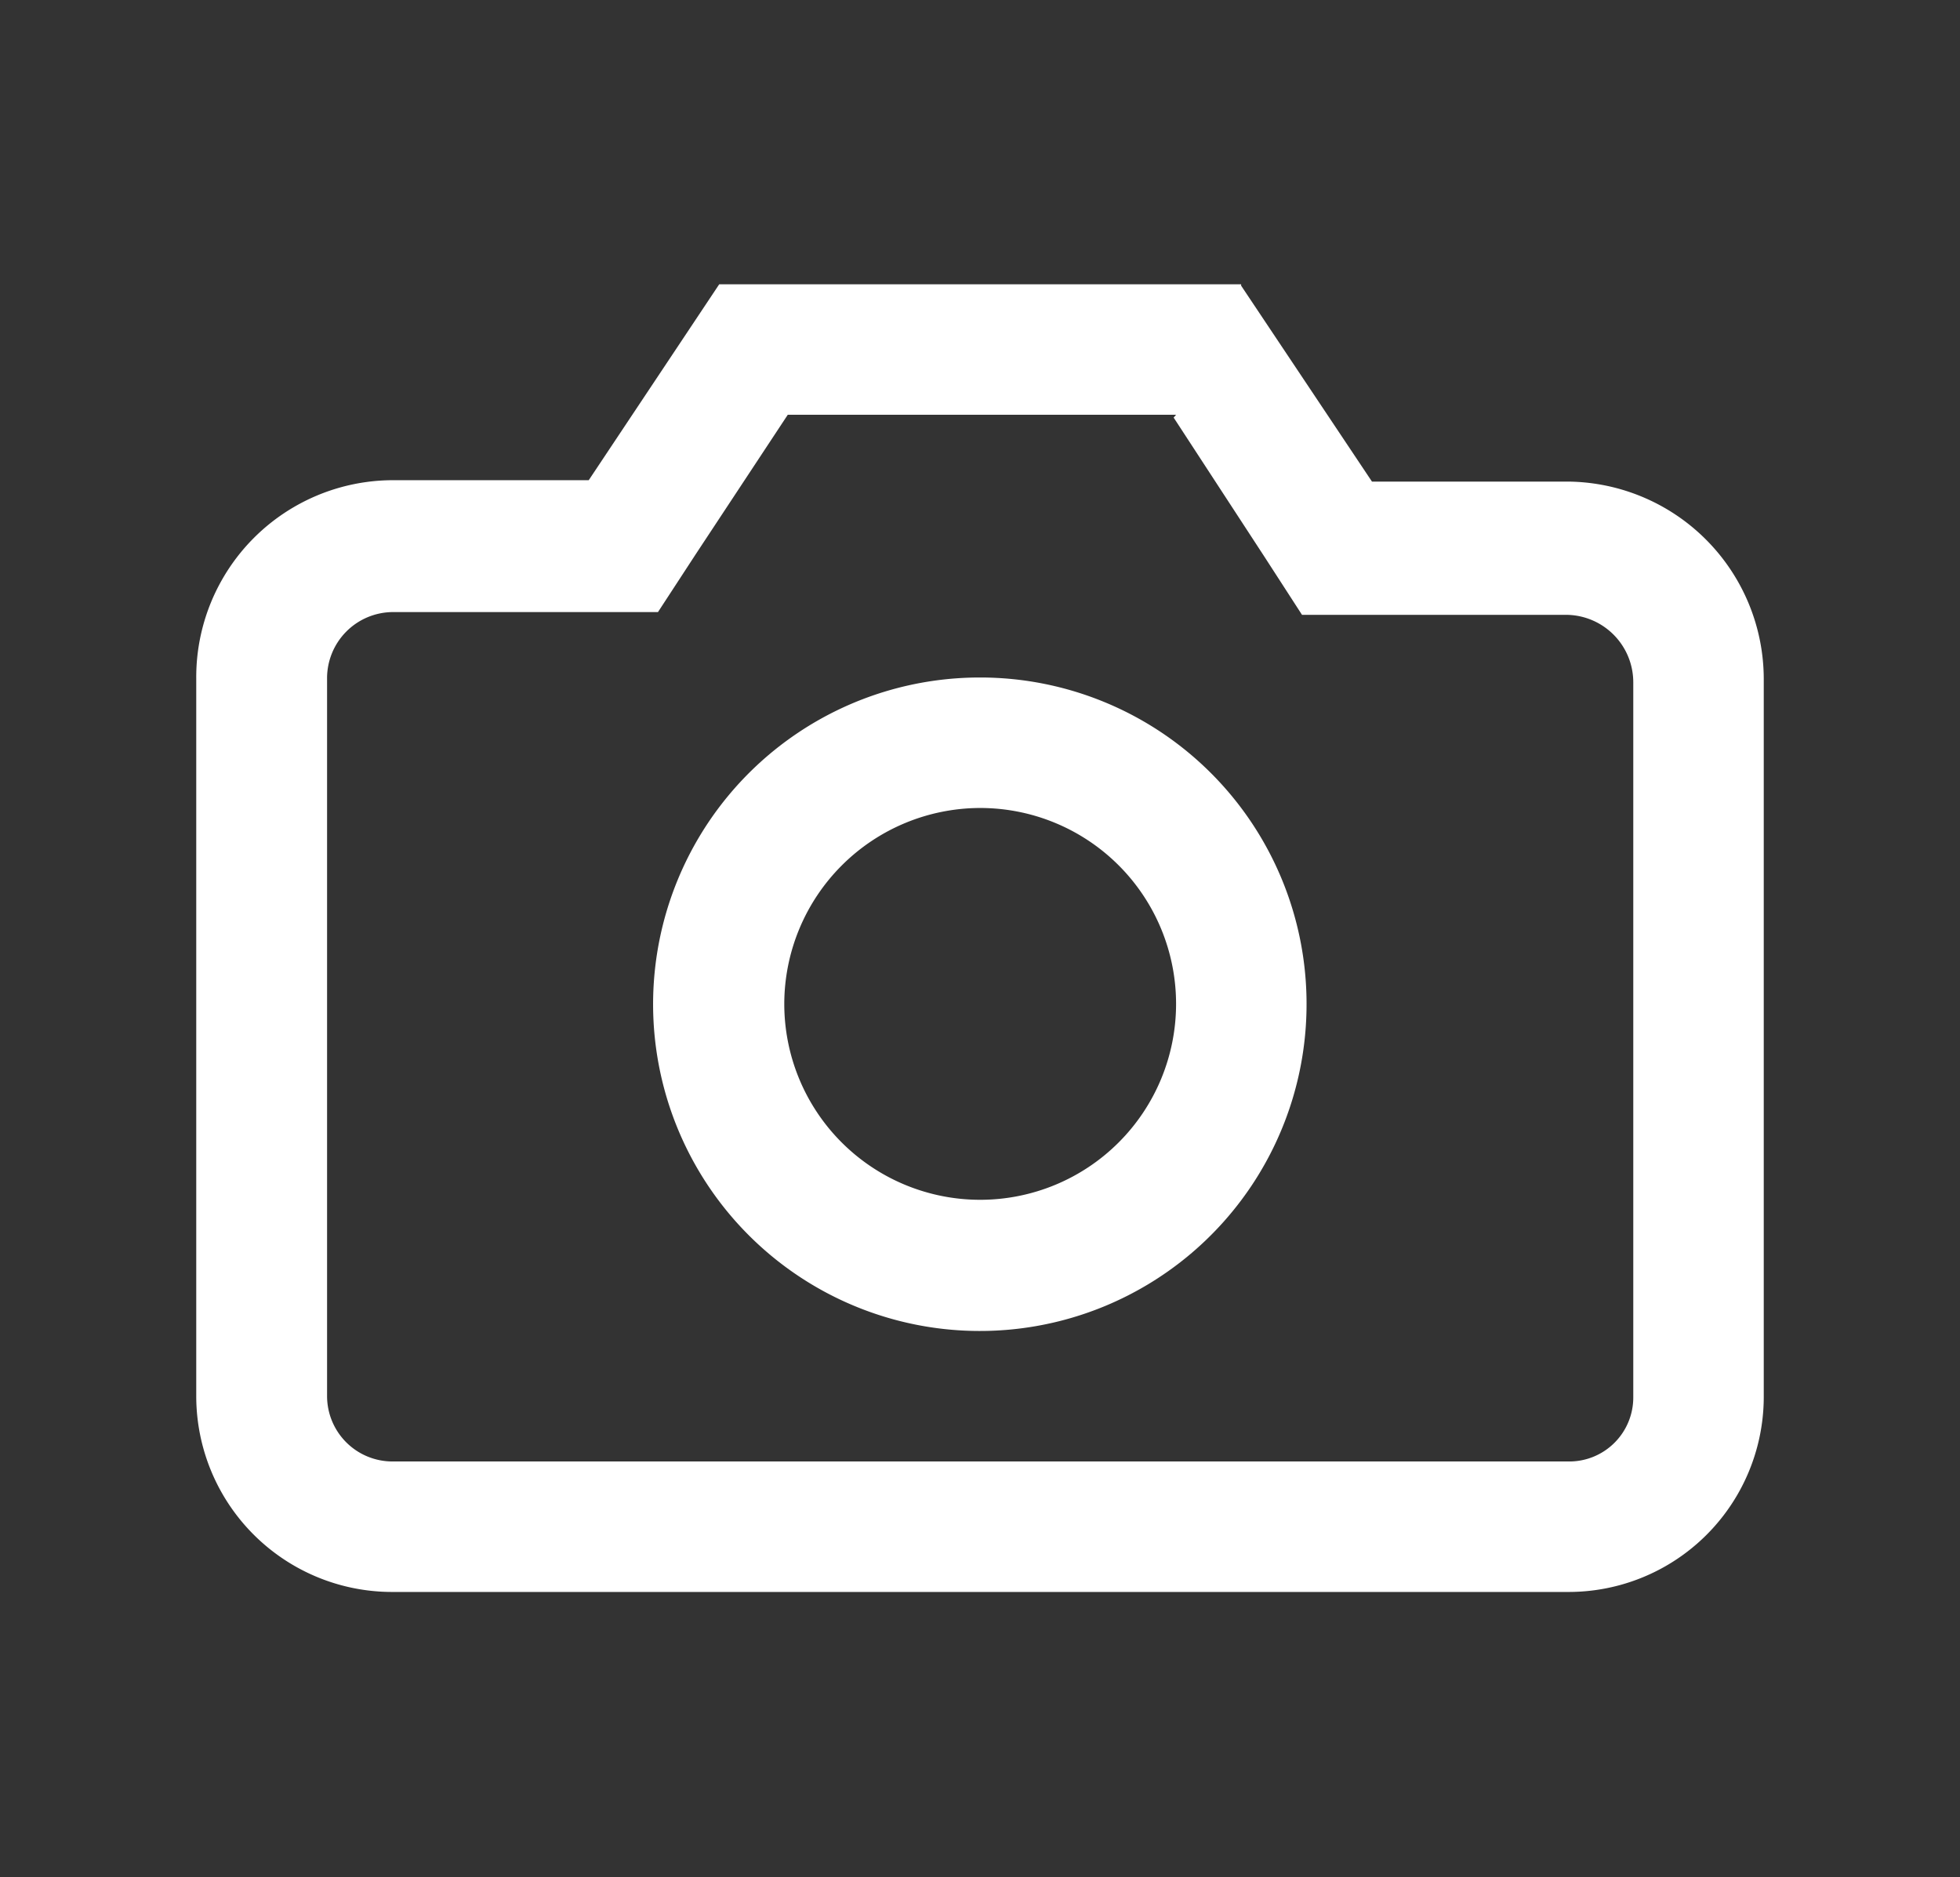 <?xml version="1.0" encoding="UTF-8"?> <svg xmlns="http://www.w3.org/2000/svg" id="Capa_1" data-name="Capa 1" viewBox="0 0 56.33 53.95"><rect x="0" y="0" width="56.33" height="53.95" fill="#333333" stroke="none"/><defs><style>.cls-1{fill:#fff;}</style></defs><g id="Favoritos"><path class="cls-1" d="M33.73,12l2.61,4,1.08,1.67h7.64a1.94,1.94,0,0,1,1.88,1.94V40.15A1.84,1.84,0,0,1,45.06,42H11.28A1.88,1.88,0,0,1,9.4,40.12V19.5a1.9,1.9,0,0,1,1.88-1.91h7.63L20,15.92l2.64-4H33.8m1.87-3.75h-15l-3.75,5.63H11.28A5.66,5.66,0,0,0,5.64,19.5V40.12a5.63,5.63,0,0,0,5.64,5.63H45.06a5.61,5.61,0,0,0,5.63-5.61V19.53a5.68,5.68,0,0,0-5.63-5.69H39.43L35.67,8.21Z"></path><path class="cls-1" d="M28.17,23.22a5.63,5.63,0,1,1-5.63,5.63,5.64,5.64,0,0,1,5.63-5.63m0-3.75a9.39,9.39,0,1,0,9.38,9.38,9.38,9.38,0,0,0-9.38-9.38Z"></path></g></svg> 